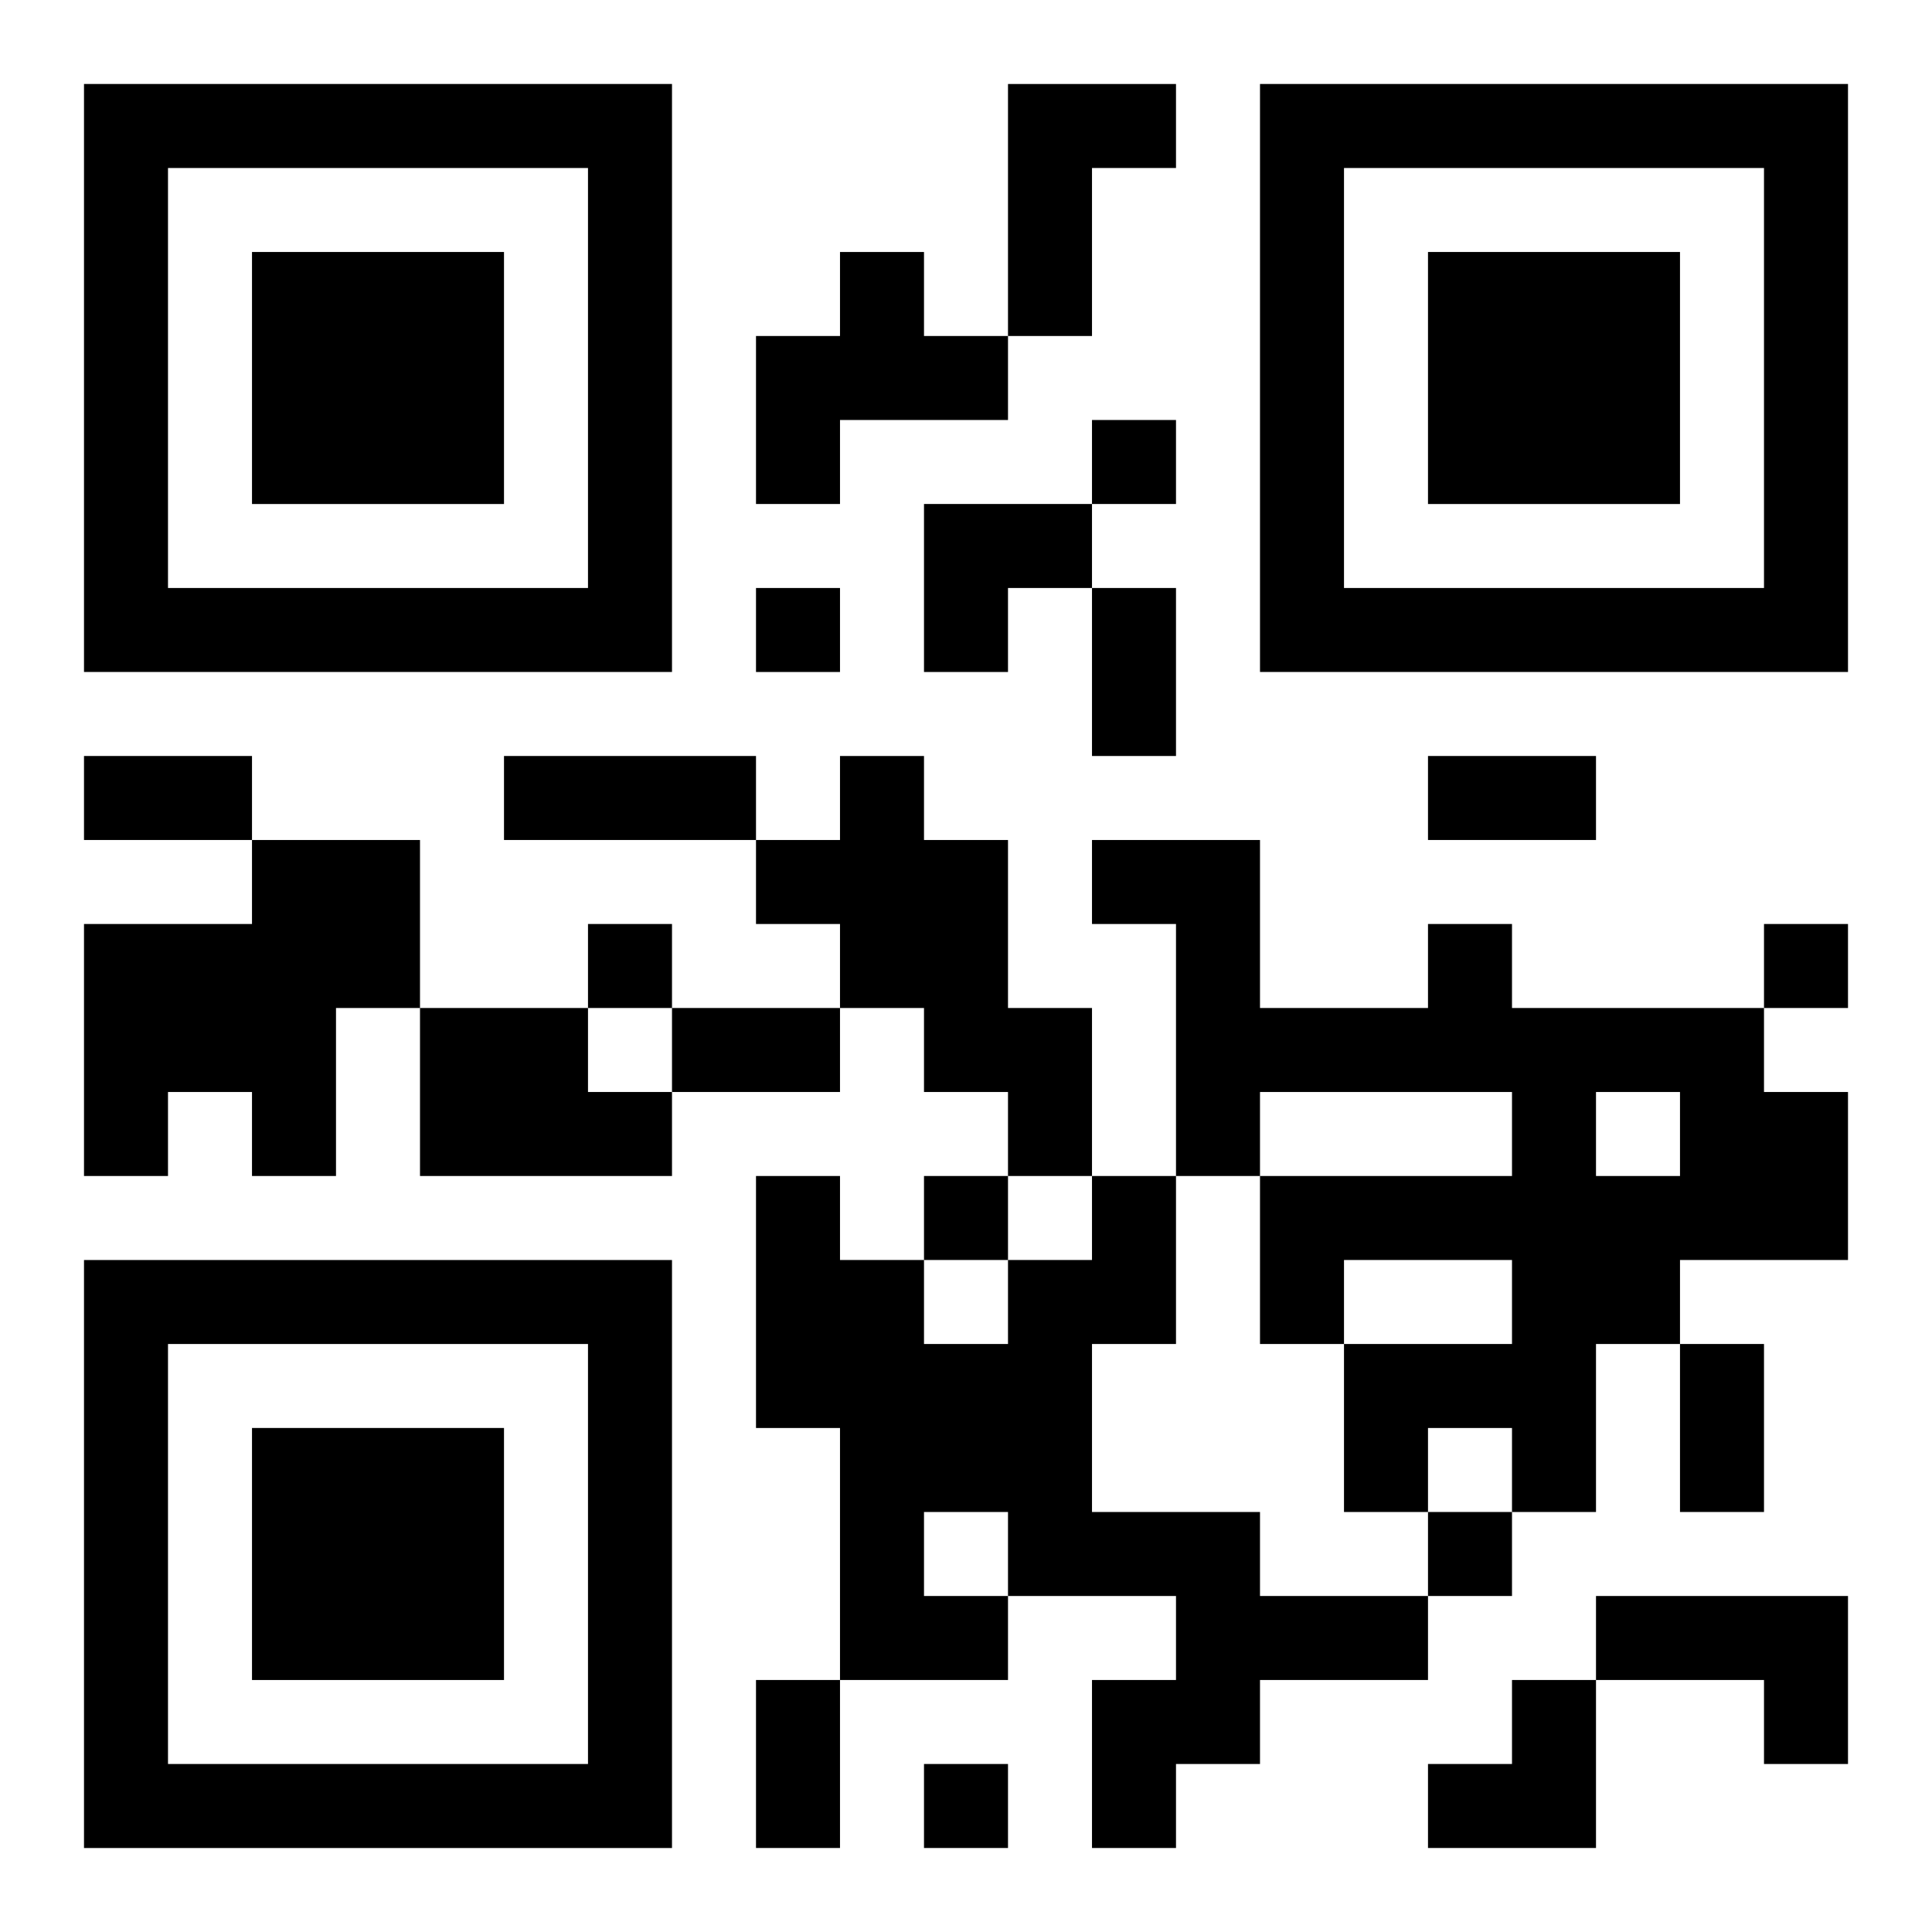 <?xml version="1.0" encoding="UTF-8"?>
<svg width="250" height="250" baseProfile="full" version="1.1" viewBox="-1 -1 23 23" xmlns="http://www.w3.org/2000/svg" xmlns:xlink="http://www.w3.org/1999/xlink"><symbol id="a"><path d="m0 7v7h7v-7h-7zm1 1h5v5h-5v-5zm1 1v3h3v-3h-3z"/></symbol><use y="-7" xlink:href="#a"/><use y="7" xlink:href="#a"/><use x="14" y="-7" xlink:href="#a"/><path d="m11 0h2v1h-1v2h-1v-3m-2 2h1v1h1v1h-2v1h-1v-2h1v-1m0 6h1v1h1v2h1v2h-1v-1h-1v-1h-1v-1h-1v-1h1v-1m-7 1h2v2h-1v2h-1v-1h-1v1h-1v-3h2v-1m14 1h1v1h3v1h1v2h-2v1h-1v2h-1v-1h-1v1h-1v-2h2v-1h-2v1h-1v-2h3v-1h-3v1h-1v-3h-1v-1h2v2h2v-1m2 2v1h1v-1h-1m-14-1h2v1h1v1h-3v-2m8 2h1v2h-1v2h2v1h2v1h-2v1h-1v1h-1v-2h1v-1h-2v1h-2v-3h-1v-3h1v1h1v1h1v-1h1v-1m-2 4v1h1v-1h-1m8 1h3v2h-1v-1h-2v-1m-6-14v1h1v-1h-1m-4 2v1h1v-1h-1m-2 4v1h1v-1h-1m14 0v1h1v-1h-1m-10 3v1h1v-1h-1m6 4v1h1v-1h-1m-6 3v1h1v-1h-1m2-14h1v2h-1v-2m-12 2h2v1h-2v-1m5 0h3v1h-3v-1m11 0h2v1h-2v-1m-9 3h2v1h-2v-1m12 4h1v2h-1v-2m-11 4h1v2h-1v-2m2-14h2v1h-1v1h-1zm6 14m1 0h1v2h-2v-1h1z"/></svg>
